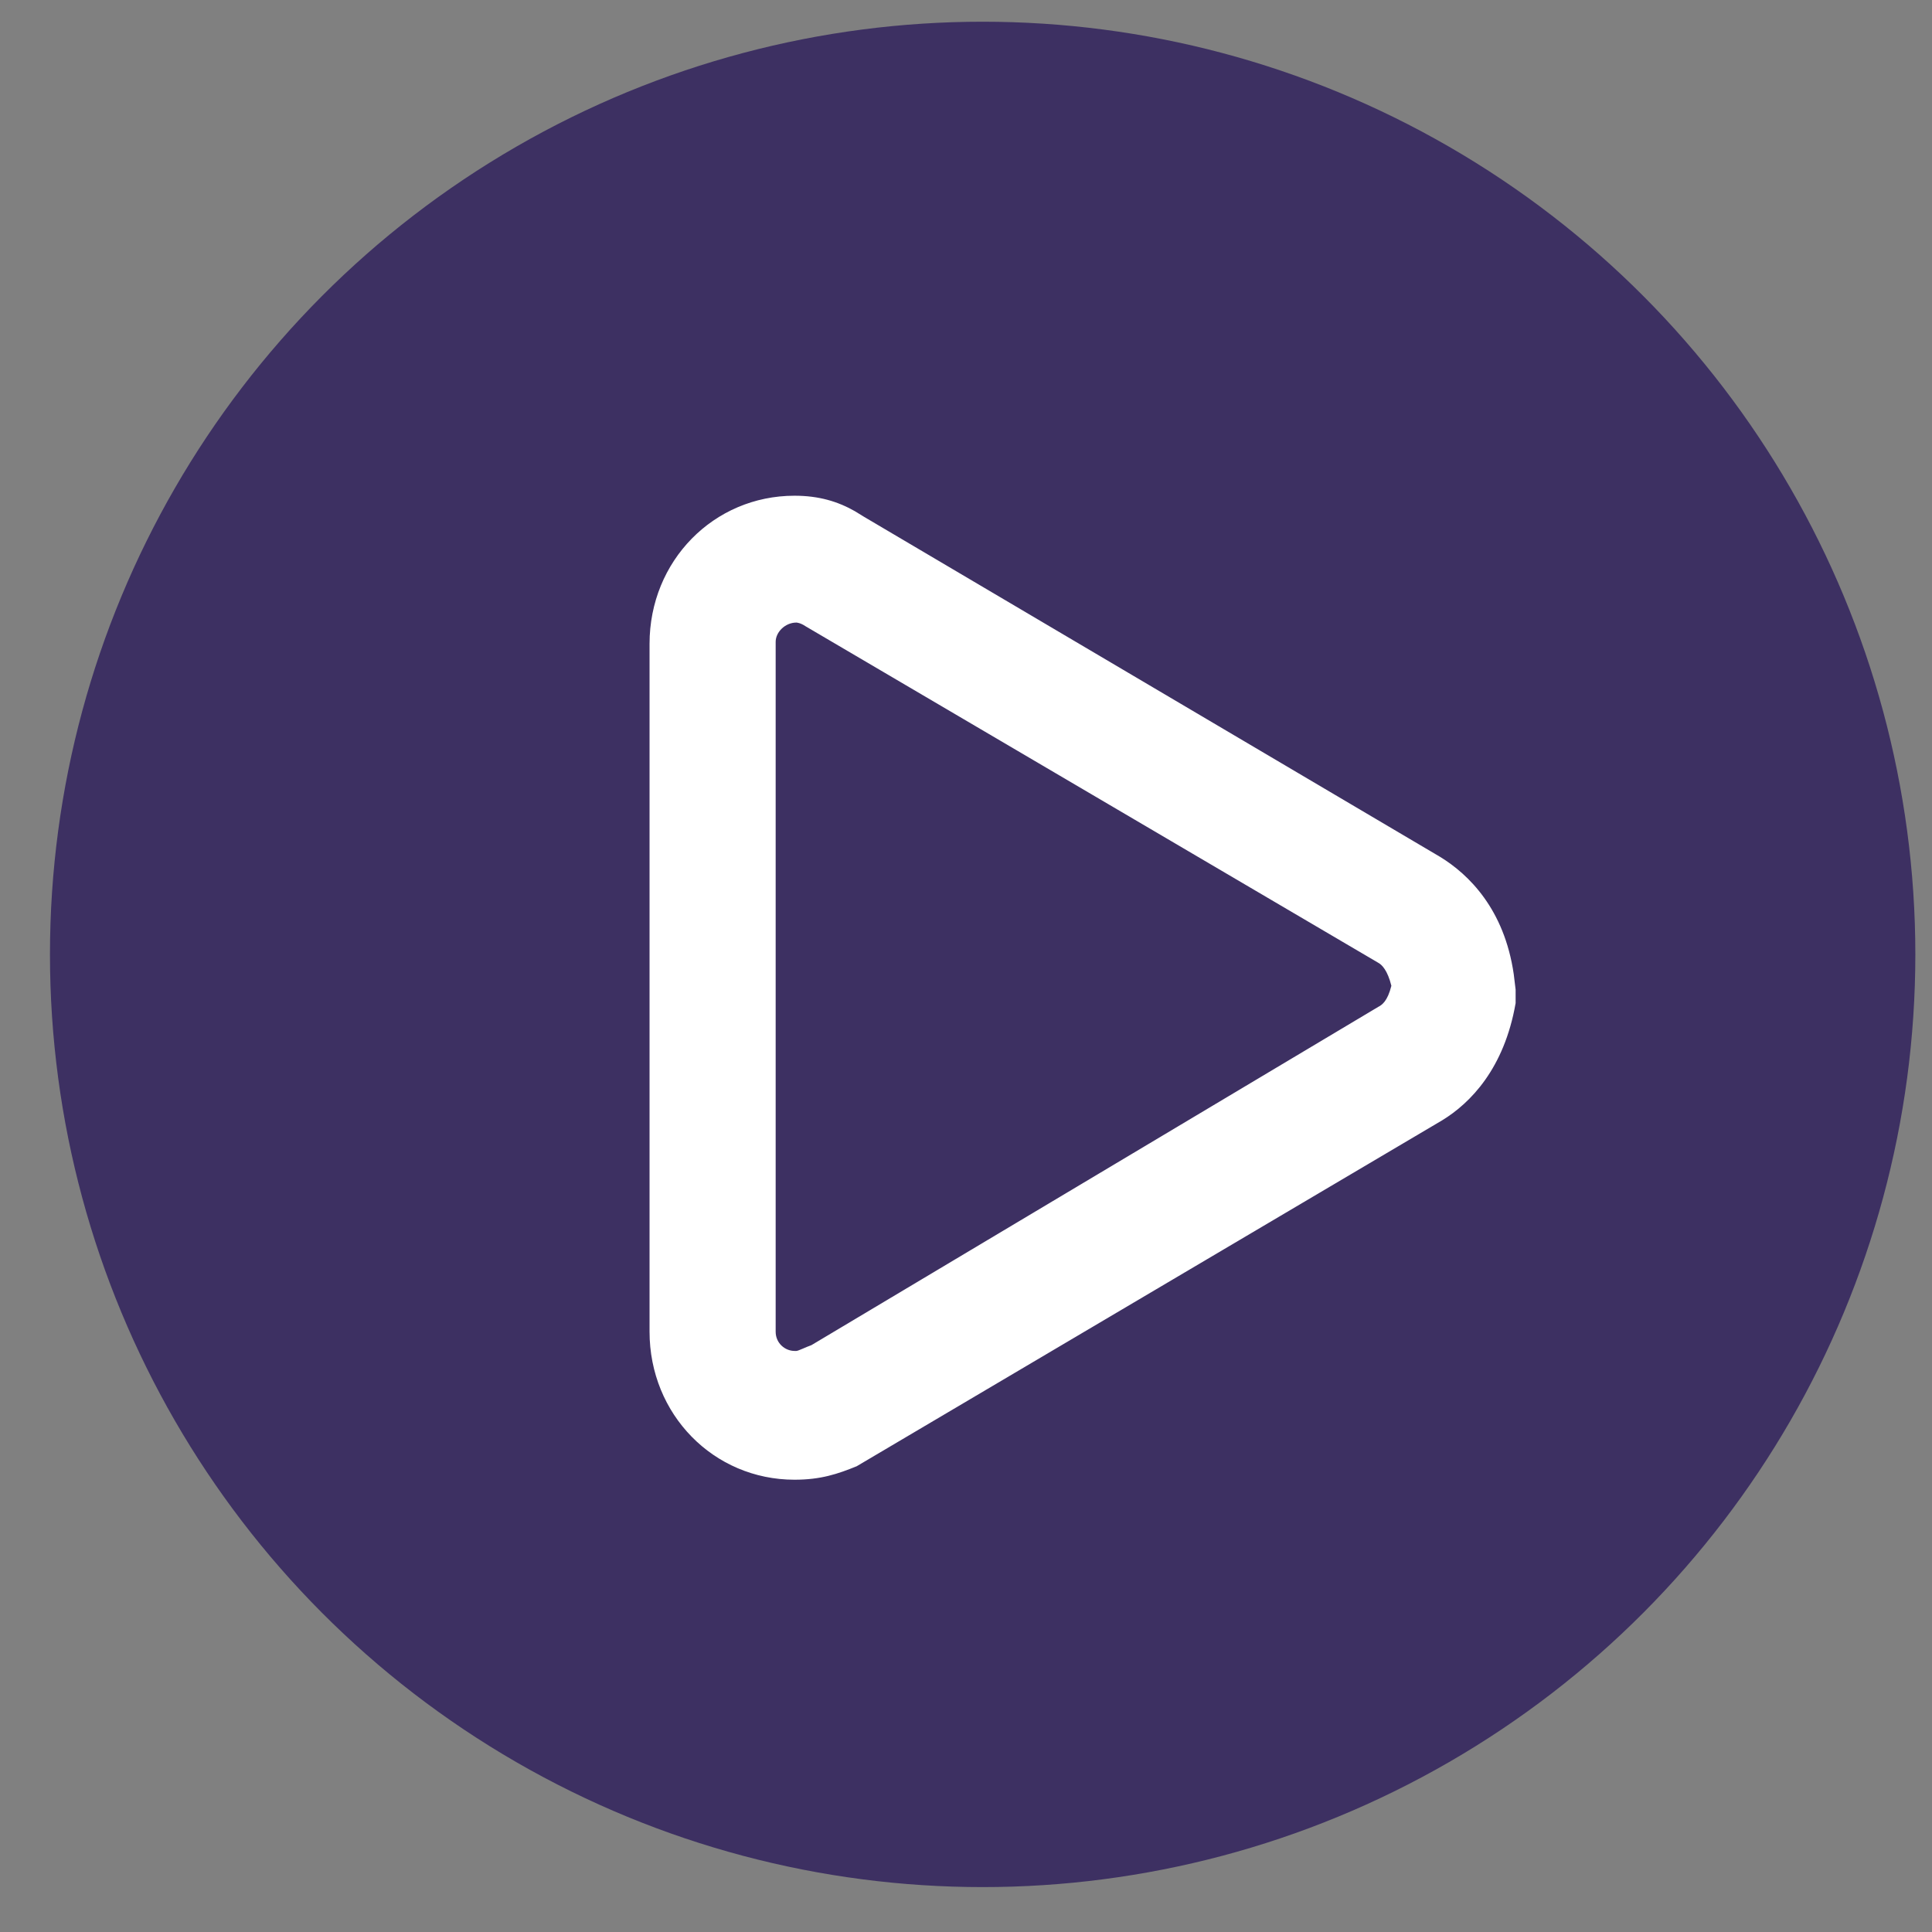 <?xml version="1.0" encoding="UTF-8"?>
<svg width="29px" height="29px" viewBox="0 0 29 29" version="1.1" xmlns="http://www.w3.org/2000/svg" xmlns:xlink="http://www.w3.org/1999/xlink">
    <rect x="0" y="0" width="29" height="29" fill="#808080" stroke="none"/>
    <!-- Generator: Sketch 62 (91390) - https://sketch.com -->
    <title>icon-successplays</title>
    <desc>Created with Sketch.</desc>
    <g id="Page-1" stroke="none" stroke-width="1" fill="none" fill-rule="evenodd">
        <g id="Marketplace__Single-App__Totango.com" transform="translate(-412, -2165)">
            <g id="icon-successplays" transform="translate(412.75, 2165.326)">
                <circle id="Oval-Copy-2" fill="#3D3062" cx="14" cy="14" r="14"></circle>
                <g id="totango-icons_SuccessPlay-icon" transform="translate(9, 7)" fill="#FFFFFF">
                    <g id="Layer_1">
                        <path d="M2.176,14.885 C0.961,14.885 0,13.904 0,12.663 L0,2.337 C0,1.096 0.961,0.115 2.176,0.115 C2.543,0.115 2.826,0.202 3.08,0.346 L3.222,0.433 L11.87,5.538 C12.293,5.798 12.83,6.317 12.972,7.298 L13,7.529 L13,7.731 C12.83,8.712 12.322,9.231 11.898,9.49 L3.109,14.683 C2.826,14.798 2.572,14.885 2.176,14.885 Z M2.204,2.019 C2.035,2.019 1.893,2.163 1.893,2.308 L1.893,12.663 C1.893,12.837 2.035,12.952 2.176,12.952 L2.204,12.952 C2.233,12.952 2.346,12.894 2.43,12.865 L10.937,7.788 C10.993,7.76 11.078,7.702 11.135,7.471 C11.078,7.24 10.993,7.154 10.937,7.125 L2.346,2.077 C2.261,2.019 2.204,2.019 2.204,2.019 L2.204,2.019 Z" id="Shape"></path>
                    </g>
                </g>
            </g>
        </g>
    </g>
</svg>
